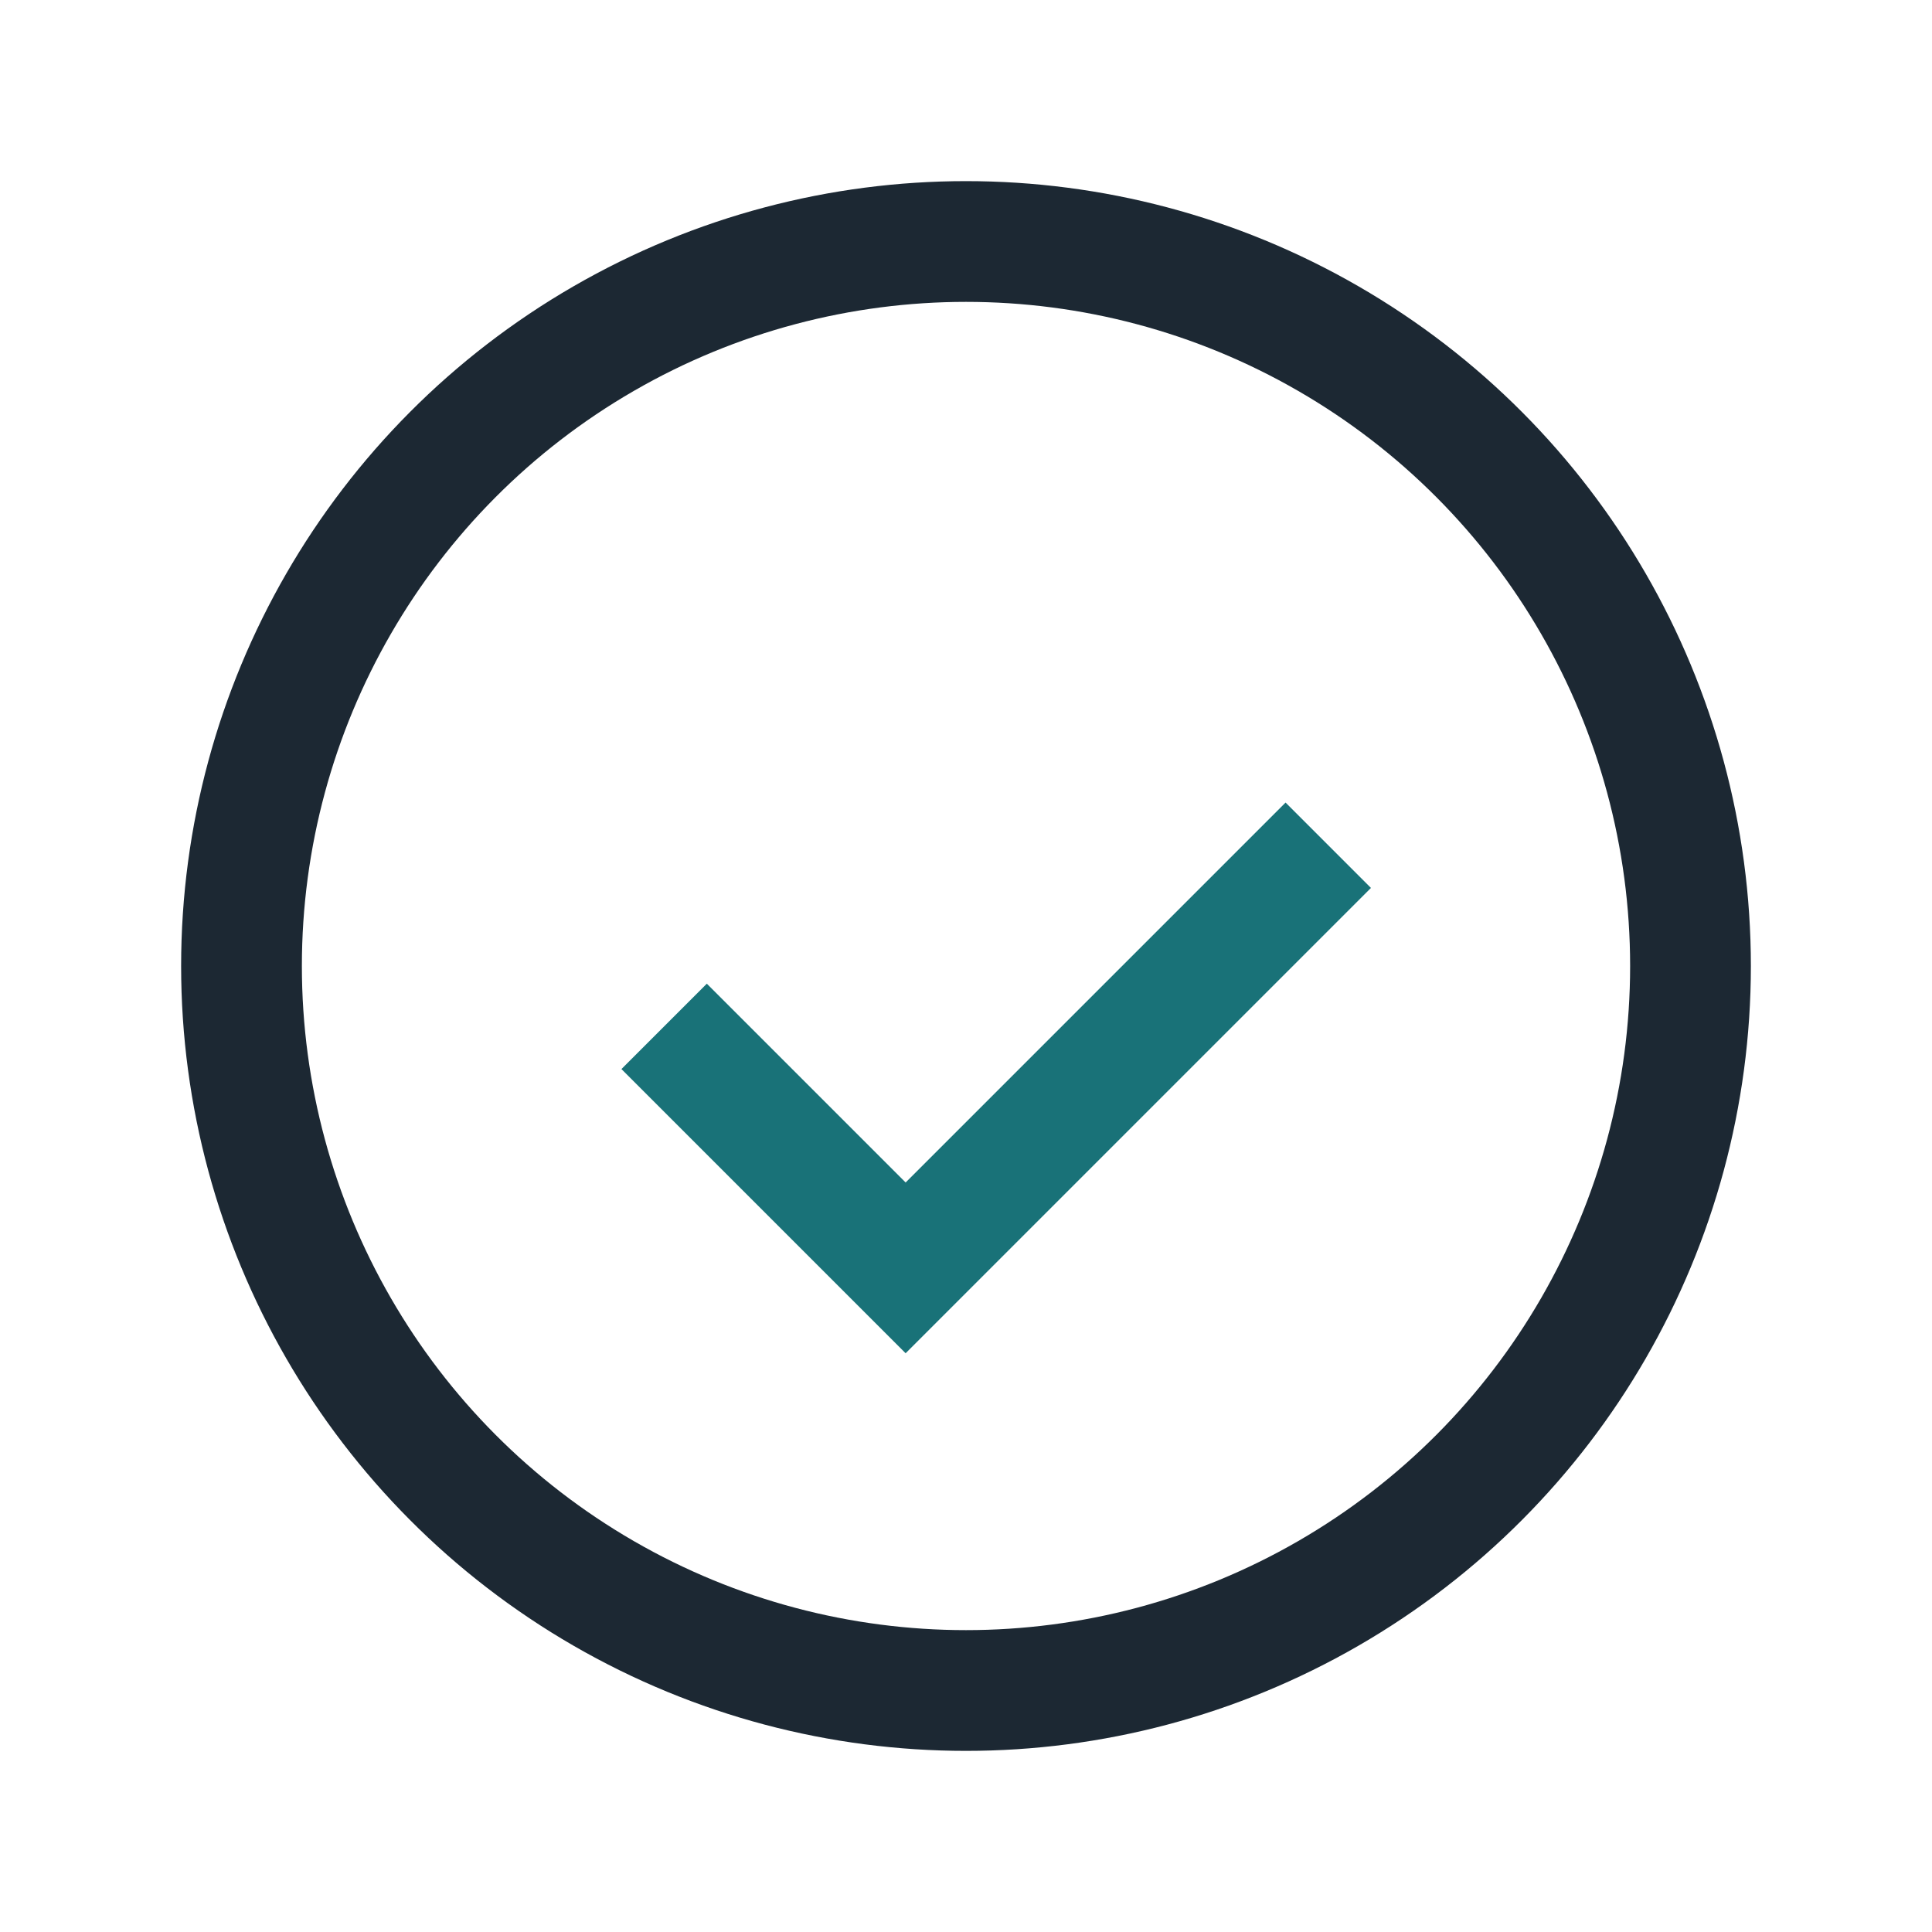 <?xml version="1.0" encoding="UTF-8"?>
<svg xmlns="http://www.w3.org/2000/svg" width="32" height="32" viewBox="0 0 32 32"><circle cx="16" cy="16" r="12" fill="none" stroke="#1C2833" stroke-width="2"/><path d="M11 17l4 4 7-7" fill="none" stroke="#197278" stroke-width="2"/></svg>